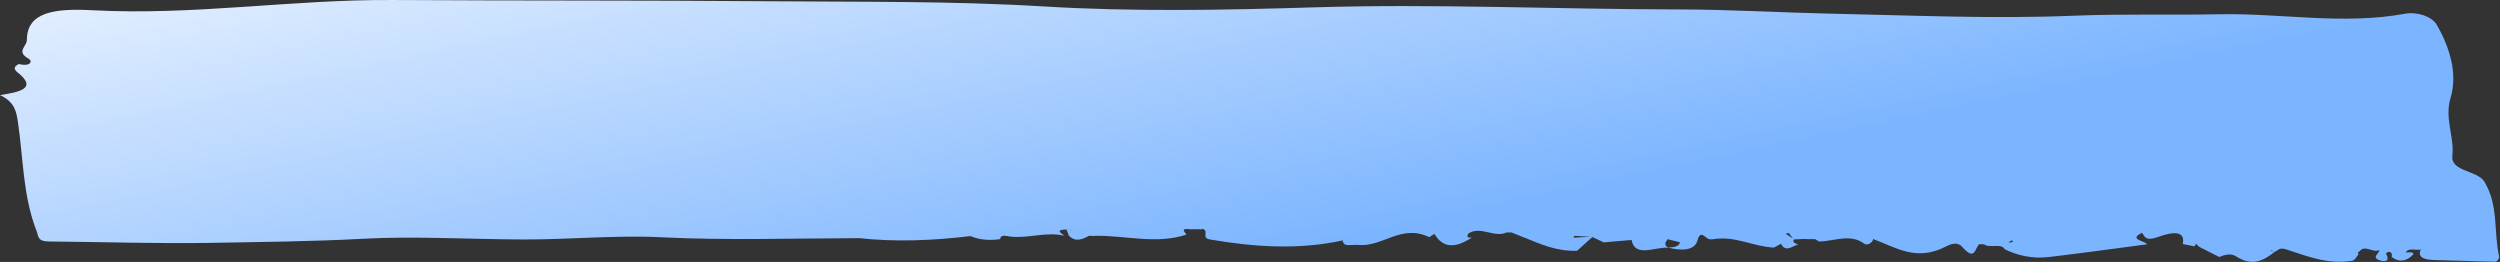 <svg width="439" height="46" viewBox="0 0 439 46" fill="none" xmlns="http://www.w3.org/2000/svg">
<rect x="0" y="0" width="439" height="46" fill="#333333" stroke="none"/>
<path d="M438.853 45.081C438.911 45.359 438.448 45.953 438.245 45.953C434.802 45.902 431.358 45.751 427.886 45.675C425.86 45.637 424.442 45.334 425.079 43.819L425.253 43.806L425.137 43.794C424.298 44.059 422.938 43.389 422.446 44.337C423.111 44.286 424.182 44.223 423.632 44.804C422.909 45.561 421.578 46.294 420.073 45.182L419.986 45.233L420.015 44.715L420.073 44.753C419.899 44.438 419.784 43.97 419.06 44.4C418.887 44.513 419.205 44.943 419.292 45.22L419.234 45.17C419.408 45.864 418.742 45.978 417.961 45.738C416.282 45.22 417.845 44.513 417.816 43.895C416.745 44.513 415.241 42.859 414.315 44.16L414.025 44.337L414.17 44.741L414.112 44.703L413.533 45.498L413.128 45.776C408.585 46.508 405.084 44.93 401.496 43.806C400.223 43.402 400.136 43.92 399.557 44.147C397.589 45.624 395.679 46.963 392.612 44.993C391.744 44.438 390.587 44.728 389.632 45.157L389.69 45.119L386.044 43.276L386.13 43.314L385.638 42.809L385.349 43.263L383.295 42.847C383.931 39.791 379.967 41.256 378.896 41.634C376.784 42.354 376.668 41.634 376.147 40.889C373.688 42.051 376.581 42.253 377.044 42.897C371.286 43.655 365.556 44.45 359.798 45.132C356.904 45.473 354.329 44.88 352.072 43.794V43.781L352.014 43.756V43.73C351.378 42.645 349.323 43.642 348.426 42.91L347.587 42.872C346.777 43.453 346.863 45.991 344.606 43.389C343.651 42.304 342.349 42.96 341.626 43.326C336.446 45.965 332.916 43.427 329.009 42.013L328.952 41.925L328.923 41.975C328.894 42.619 327.852 43.175 327.389 42.809C324.9 40.94 322.094 42.379 319.431 42.405L319.489 42.455L318.737 41.988H317.174L317.232 41.95L315.033 42.038C314.657 42.531 315.207 42.733 315.757 42.935C314.715 43.213 313.586 44.374 312.747 42.834L312.863 42.809L312.776 42.783L311.503 43.478C307.828 43.301 304.847 41.407 300.883 41.988L300.941 42.013H300.102L300.189 41.988C299.494 41.975 298.626 40.157 298.076 42.215C297.642 43.958 295.327 44.122 292.926 43.465L292.983 43.503C290.668 43.301 287.109 45.321 286.502 42.139L281.669 42.556L281.727 42.607L279.615 41.622L276.952 44.021L277.039 44.033C273.306 44.172 270.529 42.872 267.664 41.71L267.722 41.748L265.378 40.801L265.407 40.814L264.597 40.826L264.625 40.788C262.426 41.874 259.996 39.576 257.825 41.016V41.003C257.652 41.395 257.449 41.811 258.462 41.71C255.8 43.465 253.485 43.781 251.893 41.079V41.053C251.575 41.268 250.996 41.66 250.967 41.647C246.019 39.248 242.865 43.453 238.38 43.011C237.251 42.897 235.949 43.465 235.776 42.253L235.891 42.278L235.834 42.203C228.021 43.92 220.266 43.377 212.54 42.064C210.977 41.798 212.105 40.852 211.498 40.334L211.151 40.17C210.977 40.296 210.803 40.321 210.601 40.233L210.514 40.258H209.82L209.009 40.271L209.125 40.258C207.099 40.031 208.054 40.713 208.344 41.192C203.019 42.96 197.608 41.306 192.226 41.407L192.255 41.445L191.242 41.407C190.056 42.038 188.84 42.569 187.683 41.369L187.278 40.309L188.349 40.473L188.464 40.485L188.32 40.447L187.307 40.296C185.079 40.359 186.468 40.94 186.873 41.395C183.69 40.637 180.594 41.912 177.439 41.546C176.658 41.458 175.732 41.091 175.616 41.988C173.736 42.278 171.999 42.114 170.408 41.458C163.868 42.24 157.3 42.531 150.673 41.798L150.615 41.824C139.098 41.849 127.611 42.228 116.007 41.66C108.165 41.268 99.976 42.076 91.961 42.051C82.527 42.026 72.805 41.432 63.747 41.925C54.893 42.405 46.038 42.48 37.184 42.645C27.663 42.809 18.114 42.48 8.594 42.405C6.511 42.392 6.771 41.407 6.453 40.662C3.993 34.349 4.109 27.884 3.154 21.482C2.865 19.588 2.604 17.921 0 16.696C3.472 16.166 6.569 15.522 3.183 12.794C2.46 12.251 2.286 11.721 3.299 11.254L3.241 11.216C5.238 11.772 5.903 10.799 4.948 10.256C2.807 9.044 4.717 8.11 4.717 7.049C4.717 2.137 9.491 1.443 16.204 1.796C33.914 2.756 51.247 -0.11 68.927 0.003C90.861 0.13 112.795 0.041 134.729 0.218C150.905 0.357 167.138 0.155 183.198 1.127C198.968 2.074 214.594 1.784 230.278 1.304C251.835 0.622 273.335 1.632 294.864 1.657C303.69 1.67 312.834 2.213 321.631 2.402C335.752 2.693 349.96 3.349 364.283 2.756C372.646 2.415 381.356 2.668 389.747 2.503C400.599 2.289 411.392 4.41 422.301 2.415C424.5 2.011 427.047 2.908 427.886 4.347C430.288 8.489 431.561 13.072 430.317 17.189C429.217 20.838 431.011 24.02 430.635 27.378C430.317 30.131 435.062 29.929 436.249 31.886C438.824 36.179 437.84 40.7 438.853 45.081ZM171.102 41.268L170.552 41.395H170.61L171.102 41.268ZM251.344 39.904L251.315 39.867L251.199 39.917L251.344 39.904ZM279.267 41.584C278.341 41.521 277.415 41.458 276.49 41.407C276.432 41.407 276.345 41.622 276.287 41.735L279.267 41.584ZM295.009 42.544L292.81 42.001L292.723 41.963L292.81 42.038C292.405 42.544 292.173 43.036 292.926 43.465C293.938 43.427 294.835 43.314 295.009 42.544ZM314.831 41.887C314.599 41.559 314.368 41.23 314.107 40.902C314.107 40.902 313.76 40.99 313.557 41.041L314.831 41.887ZM353.548 42.48L353.229 42.19L352.68 42.607L353.548 42.48ZM376.089 40.889V40.877L375.511 40.915L376.089 40.889ZM398.66 44.059L399.325 44.135C399.181 44.084 399.065 44.033 398.92 43.996C398.834 43.97 398.747 44.033 398.66 44.059Z" fill="url(#paint0_linear_2953_2025)"/>
<defs>
<linearGradient id="paint0_linear_2953_2025" x1="0" y1="0" x2="18.565" y2="87.989" gradientUnits="userSpaceOnUse">
<stop stop-color="#E5F0FF"/>
<stop offset="1" stop-color="#7CB5FF"/>
</linearGradient>
</defs>
</svg>
